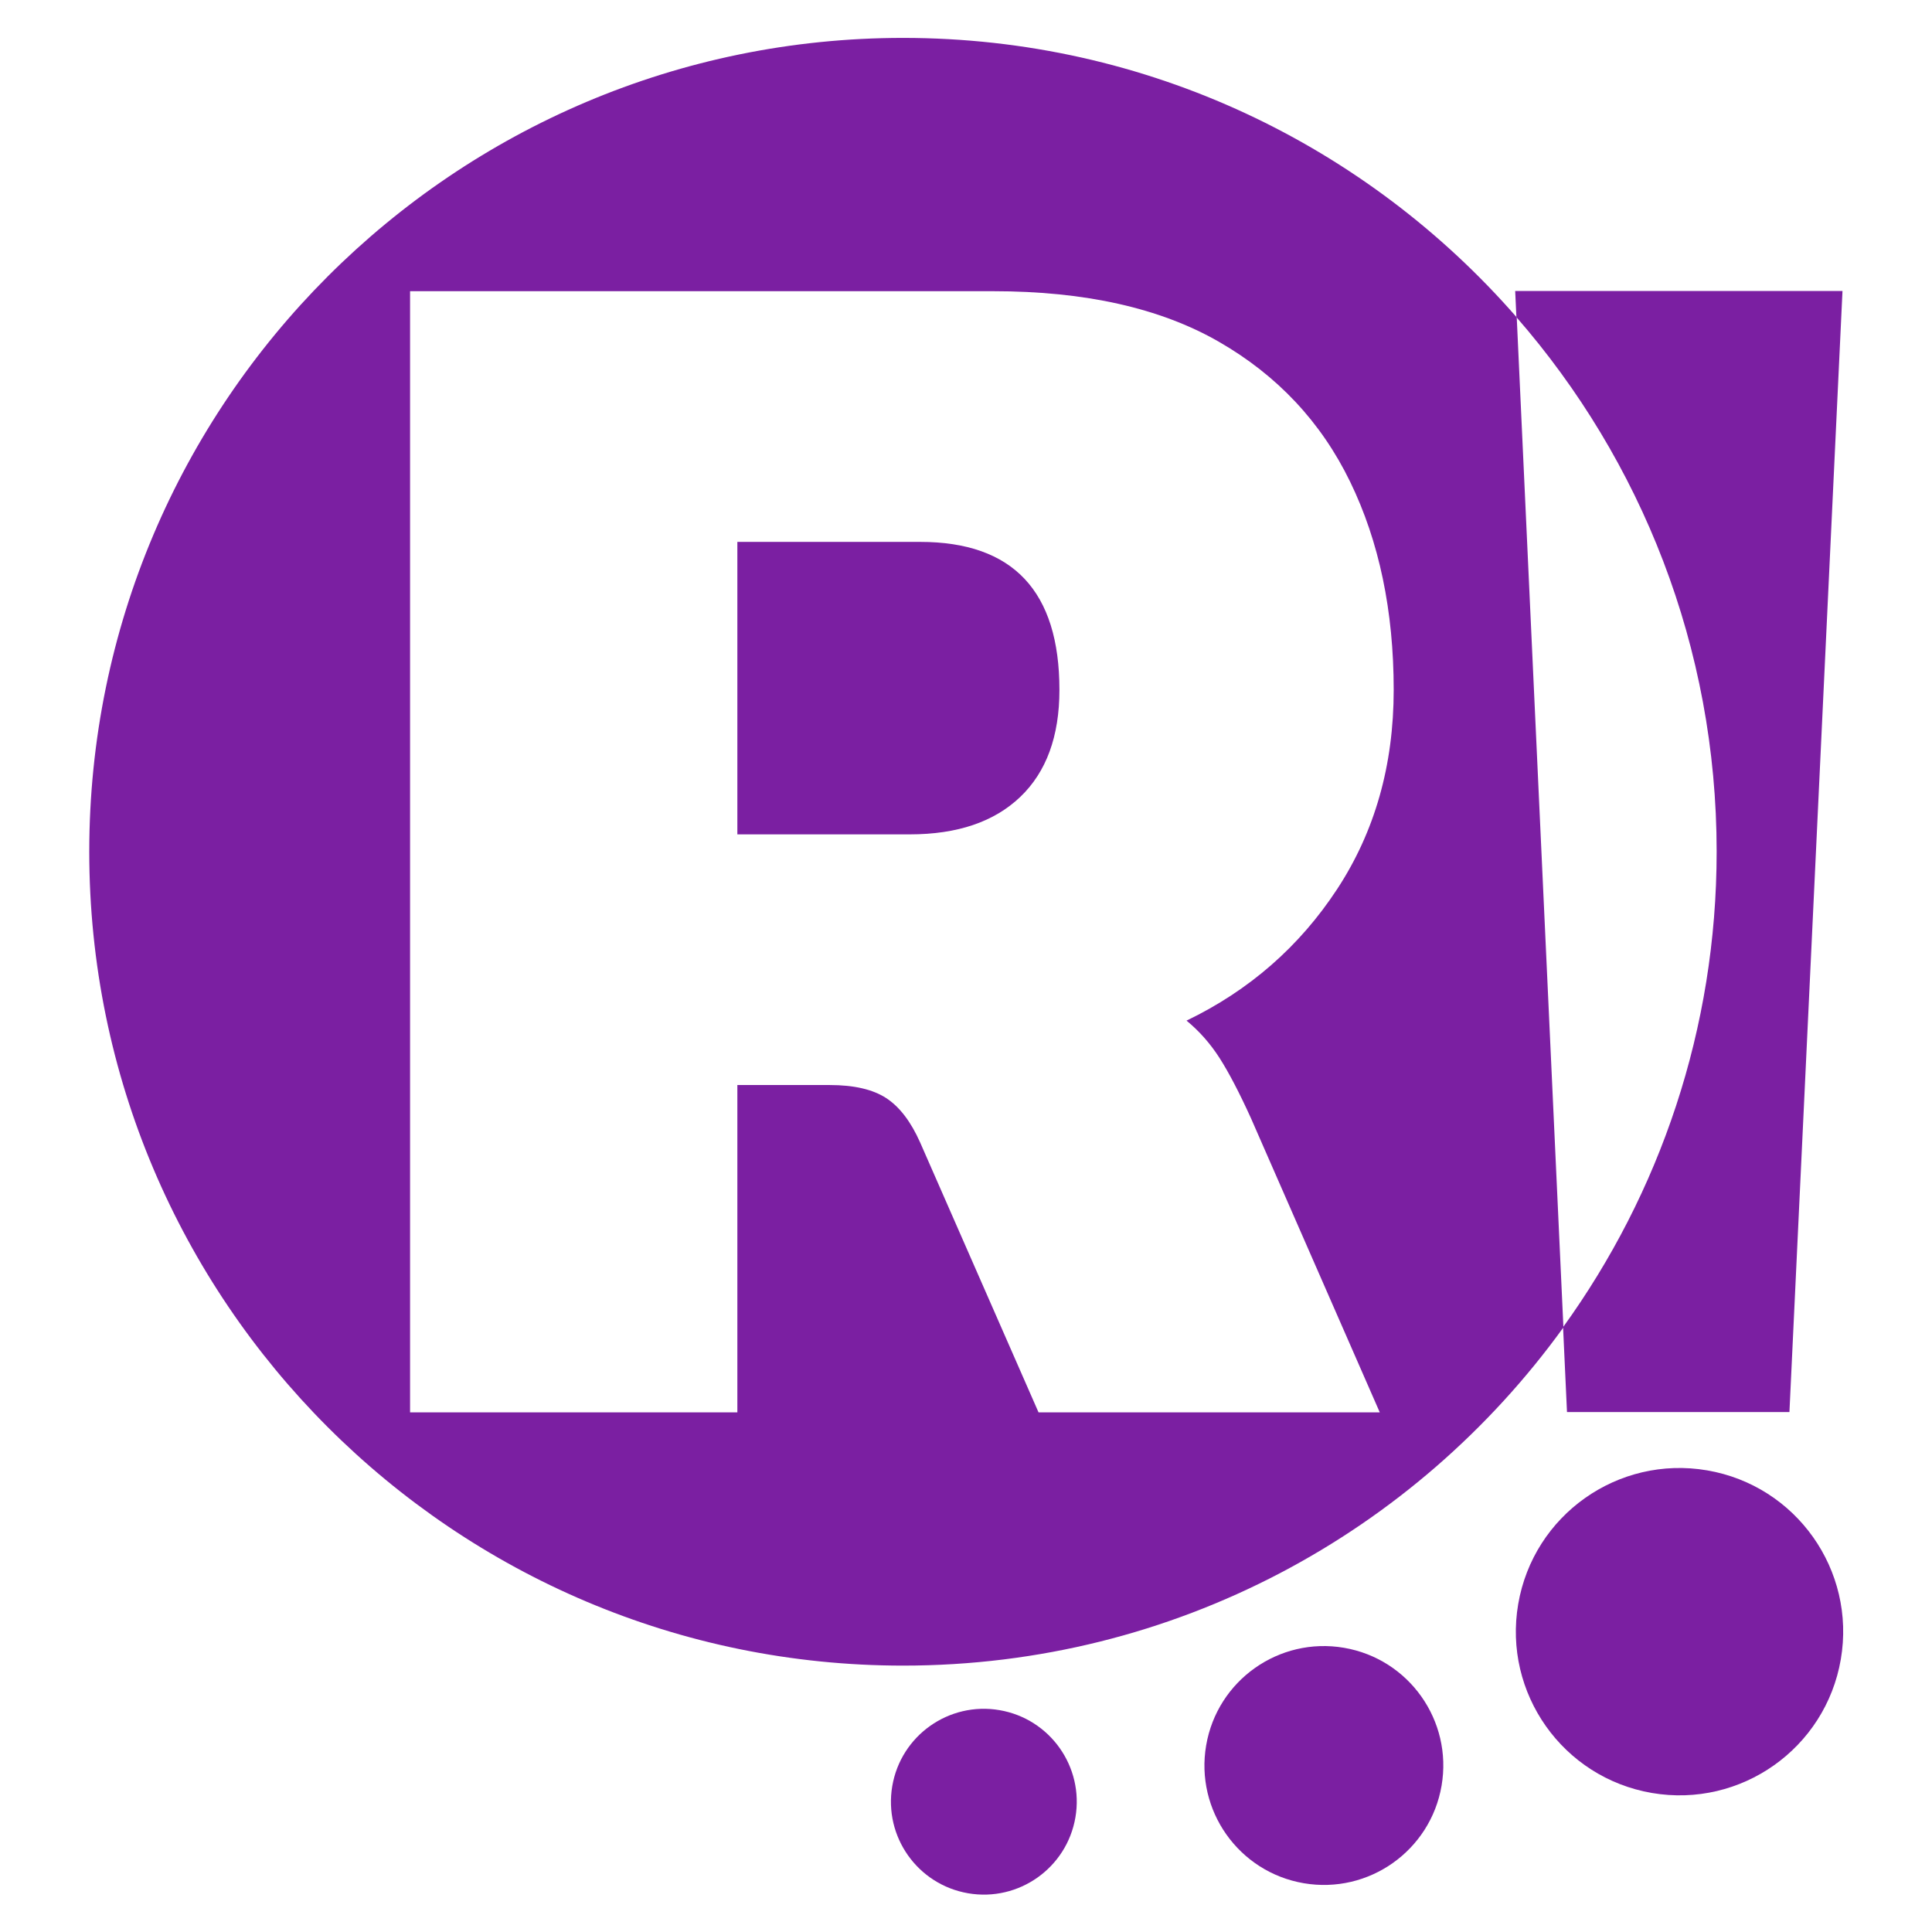 <svg width="100%" height="100%" viewBox="0 0 3508 3508" version="1.1" xmlns="http://www.w3.org/2000/svg" xmlns:xlink="http://www.w3.org/1999/xlink" xml:space="preserve" xmlns:serif="http://www.serif.com/" style="fill-rule:evenodd;clip-rule:evenodd;stroke-linejoin:round;stroke-miterlimit:2;">
    <g transform="matrix(5.841,0,0,5.841,-3798.79,-5697.18)">
        <path d="M1136.37,1388.02C1090.4,1451.69 1015.56,1493.15 931.111,1493.15C791.478,1493.15 678.114,1379.79 678.114,1240.16C678.114,1100.53 791.478,987.16 931.111,987.16C1007.19,987.16 1075.47,1020.81 1121.86,1074.03L1136.37,1388.02ZM777.84,1414.42L879.582,1414.42L879.582,1312.67L908.264,1312.67C915.84,1312.67 921.703,1314.03 925.852,1316.73C930.001,1319.44 933.519,1324.04 936.405,1330.53L973.205,1414.42L1079.28,1414.42L1039.23,1322.96C1035.62,1315.02 1032.37,1308.8 1029.49,1304.29C1026.6,1299.78 1023.17,1295.9 1019.21,1292.65C1038.69,1283.27 1054.29,1269.65 1066.02,1251.79C1077.74,1233.93 1083.61,1213.28 1083.61,1189.83C1083.61,1165.3 1079.1,1143.74 1070.08,1125.16C1061.06,1106.58 1047.44,1092.06 1029.22,1081.59C1011,1071.13 987.636,1065.9 959.134,1065.9L777.84,1065.9L777.84,1414.42ZM879.582,1234.75L879.582,1143.83L936.405,1143.83C965.268,1143.83 979.699,1159.16 979.699,1189.83C979.699,1204.26 975.64,1215.35 967.523,1223.11C959.405,1230.87 947.95,1234.75 933.158,1234.75L879.582,1234.75Z" fill="#7B1FA2"/>
    </g>
    <g transform="matrix(7.586,0,0,7.586,-12004.8,-5471.37)">
        <path d="M1945.45,797.16L1945.16,790.899L2023.5,790.899L2010.8,1059.23L1957.56,1059.23L1956.62,1038.91C1979.74,1006.88 1993.38,967.553 1993.38,925.066C1993.38,876.133 1975.29,831.389 1945.45,797.16Z" fill="#7B1FA2"/>
    </g>
    <g transform="matrix(7.478,1.28,1.28,-7.478,-6660.42,9467.79)">
        <circle cx="1116.85" cy="1061.07" r="39.167" fill="#7B1FA2"/>
    </g>
    <g transform="matrix(5.457,0.934,0.934,-5.457,-4681.89,7952.81)">
        <circle cx="1116.85" cy="1061.07" r="39.167" fill="#7B1FA2"/>
    </g>
    <g transform="matrix(4.245,0.727,0.727,-4.245,-3726.02,6963.72)">
        <circle cx="1116.85" cy="1061.07" r="39.167" fill="#7B1FA2"/>
    </g>
</svg>
